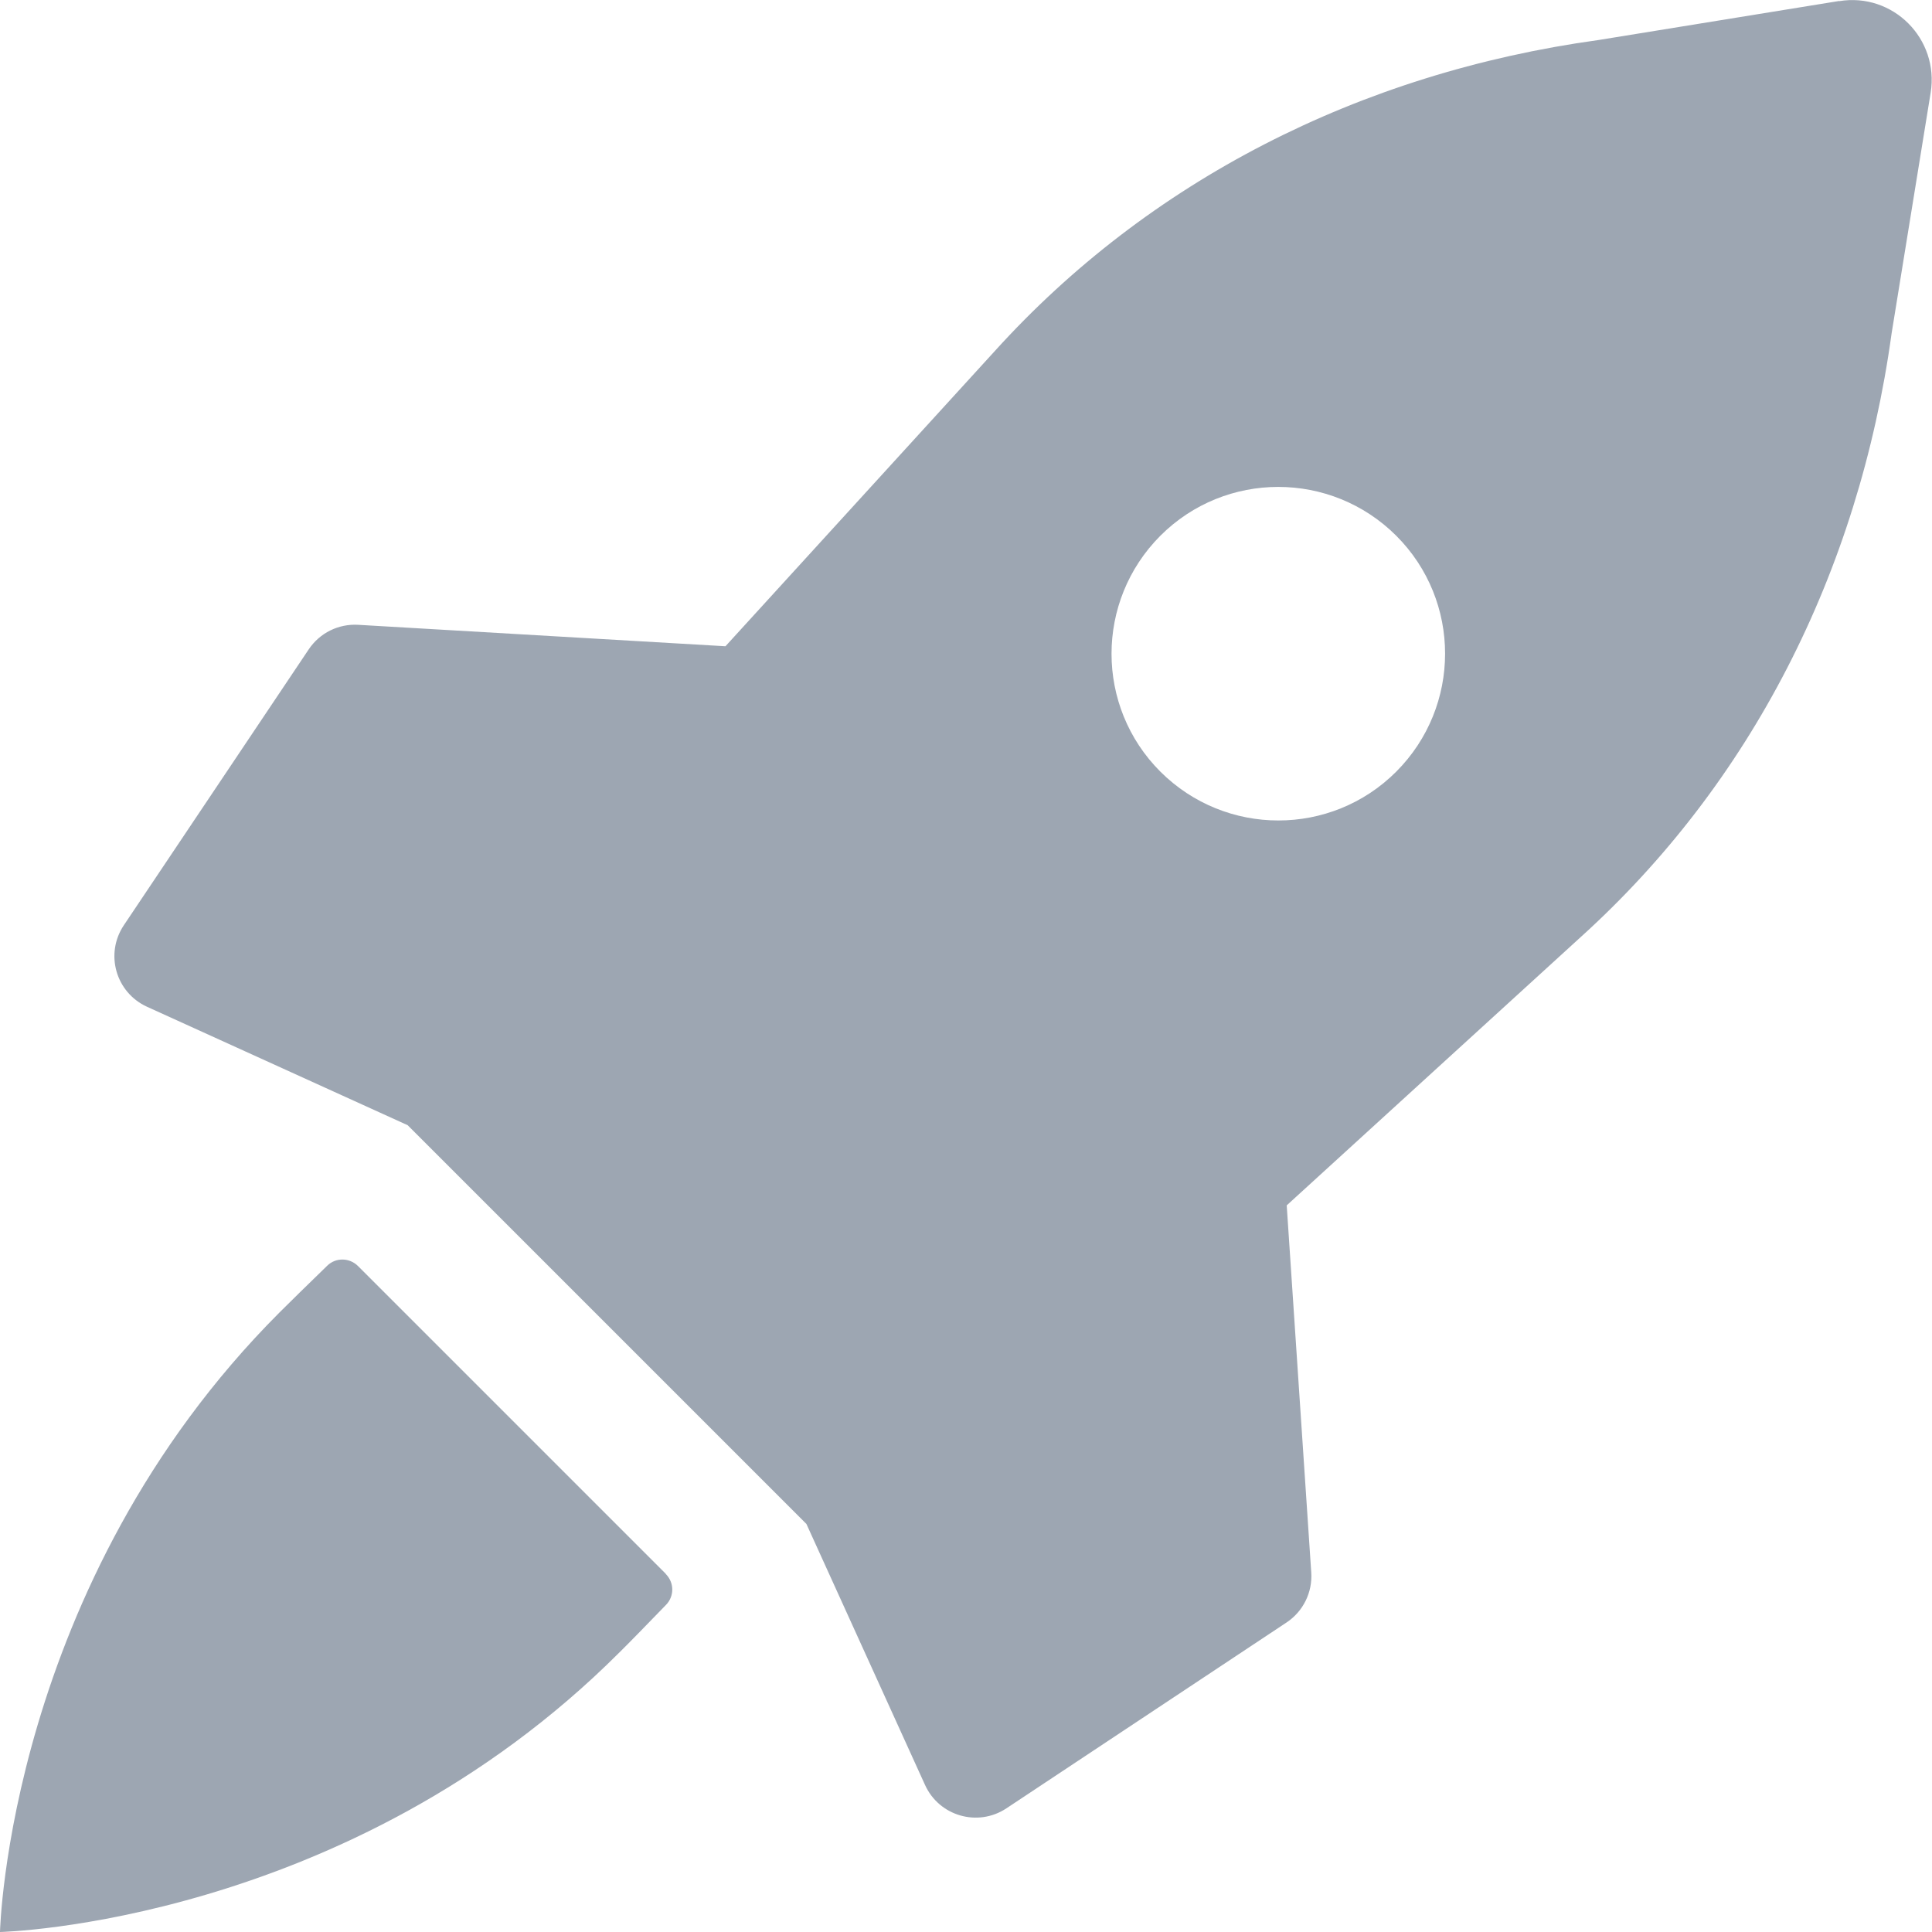 <?xml version="1.0" encoding="UTF-8"?><svg id="Layer_1" xmlns="http://www.w3.org/2000/svg" viewBox="0 0 100 100"><defs><style>.cls-1{fill:none;}.cls-2{fill:#9da6b2;}</style></defs><path class="cls-2" d="M95.2.05l-12.45,2.02c-12.42,1.71-23.32,7.33-31.25,16.09l-13.95,15.29-19.01-1.11c-1.02-.06-1.99.42-2.56,1.27l-9.57,14.28c-.99,1.48-.42,3.48,1.2,4.22l13.49,6.13,20.64,20.64,6.14,13.51c.73,1.61,2.73,2.19,4.21,1.21l14.5-9.62c.86-.57,1.35-1.56,1.28-2.59l-1.27-19,15.22-13.89c8.77-7.93,14.38-18.83,16.09-31.25l2.02-12.45c.45-2.79-1.95-5.2-4.74-4.74ZM72.27,39.94c-3.37,3.37-8.83,3.37-12.21,0-3.37-3.37-3.37-8.83,0-12.21,3.37-3.37,8.83-3.37,12.21,0,3.37,3.37,3.37,8.83,0,12.21Z"/><path class="cls-2" d="M34.46,81.46l-15.93-15.93c-.44-.44-1.15-.45-1.59-.02-.87.84-2.06,2.01-2.48,2.43C.4,82.02,0,100,0,100,0,100,17.98,99.6,32.05,85.54c.43-.42,1.6-1.62,2.43-2.48.43-.45.42-1.15-.02-1.59Z"/><rect class="cls-1" width="100" height="100"/></svg>